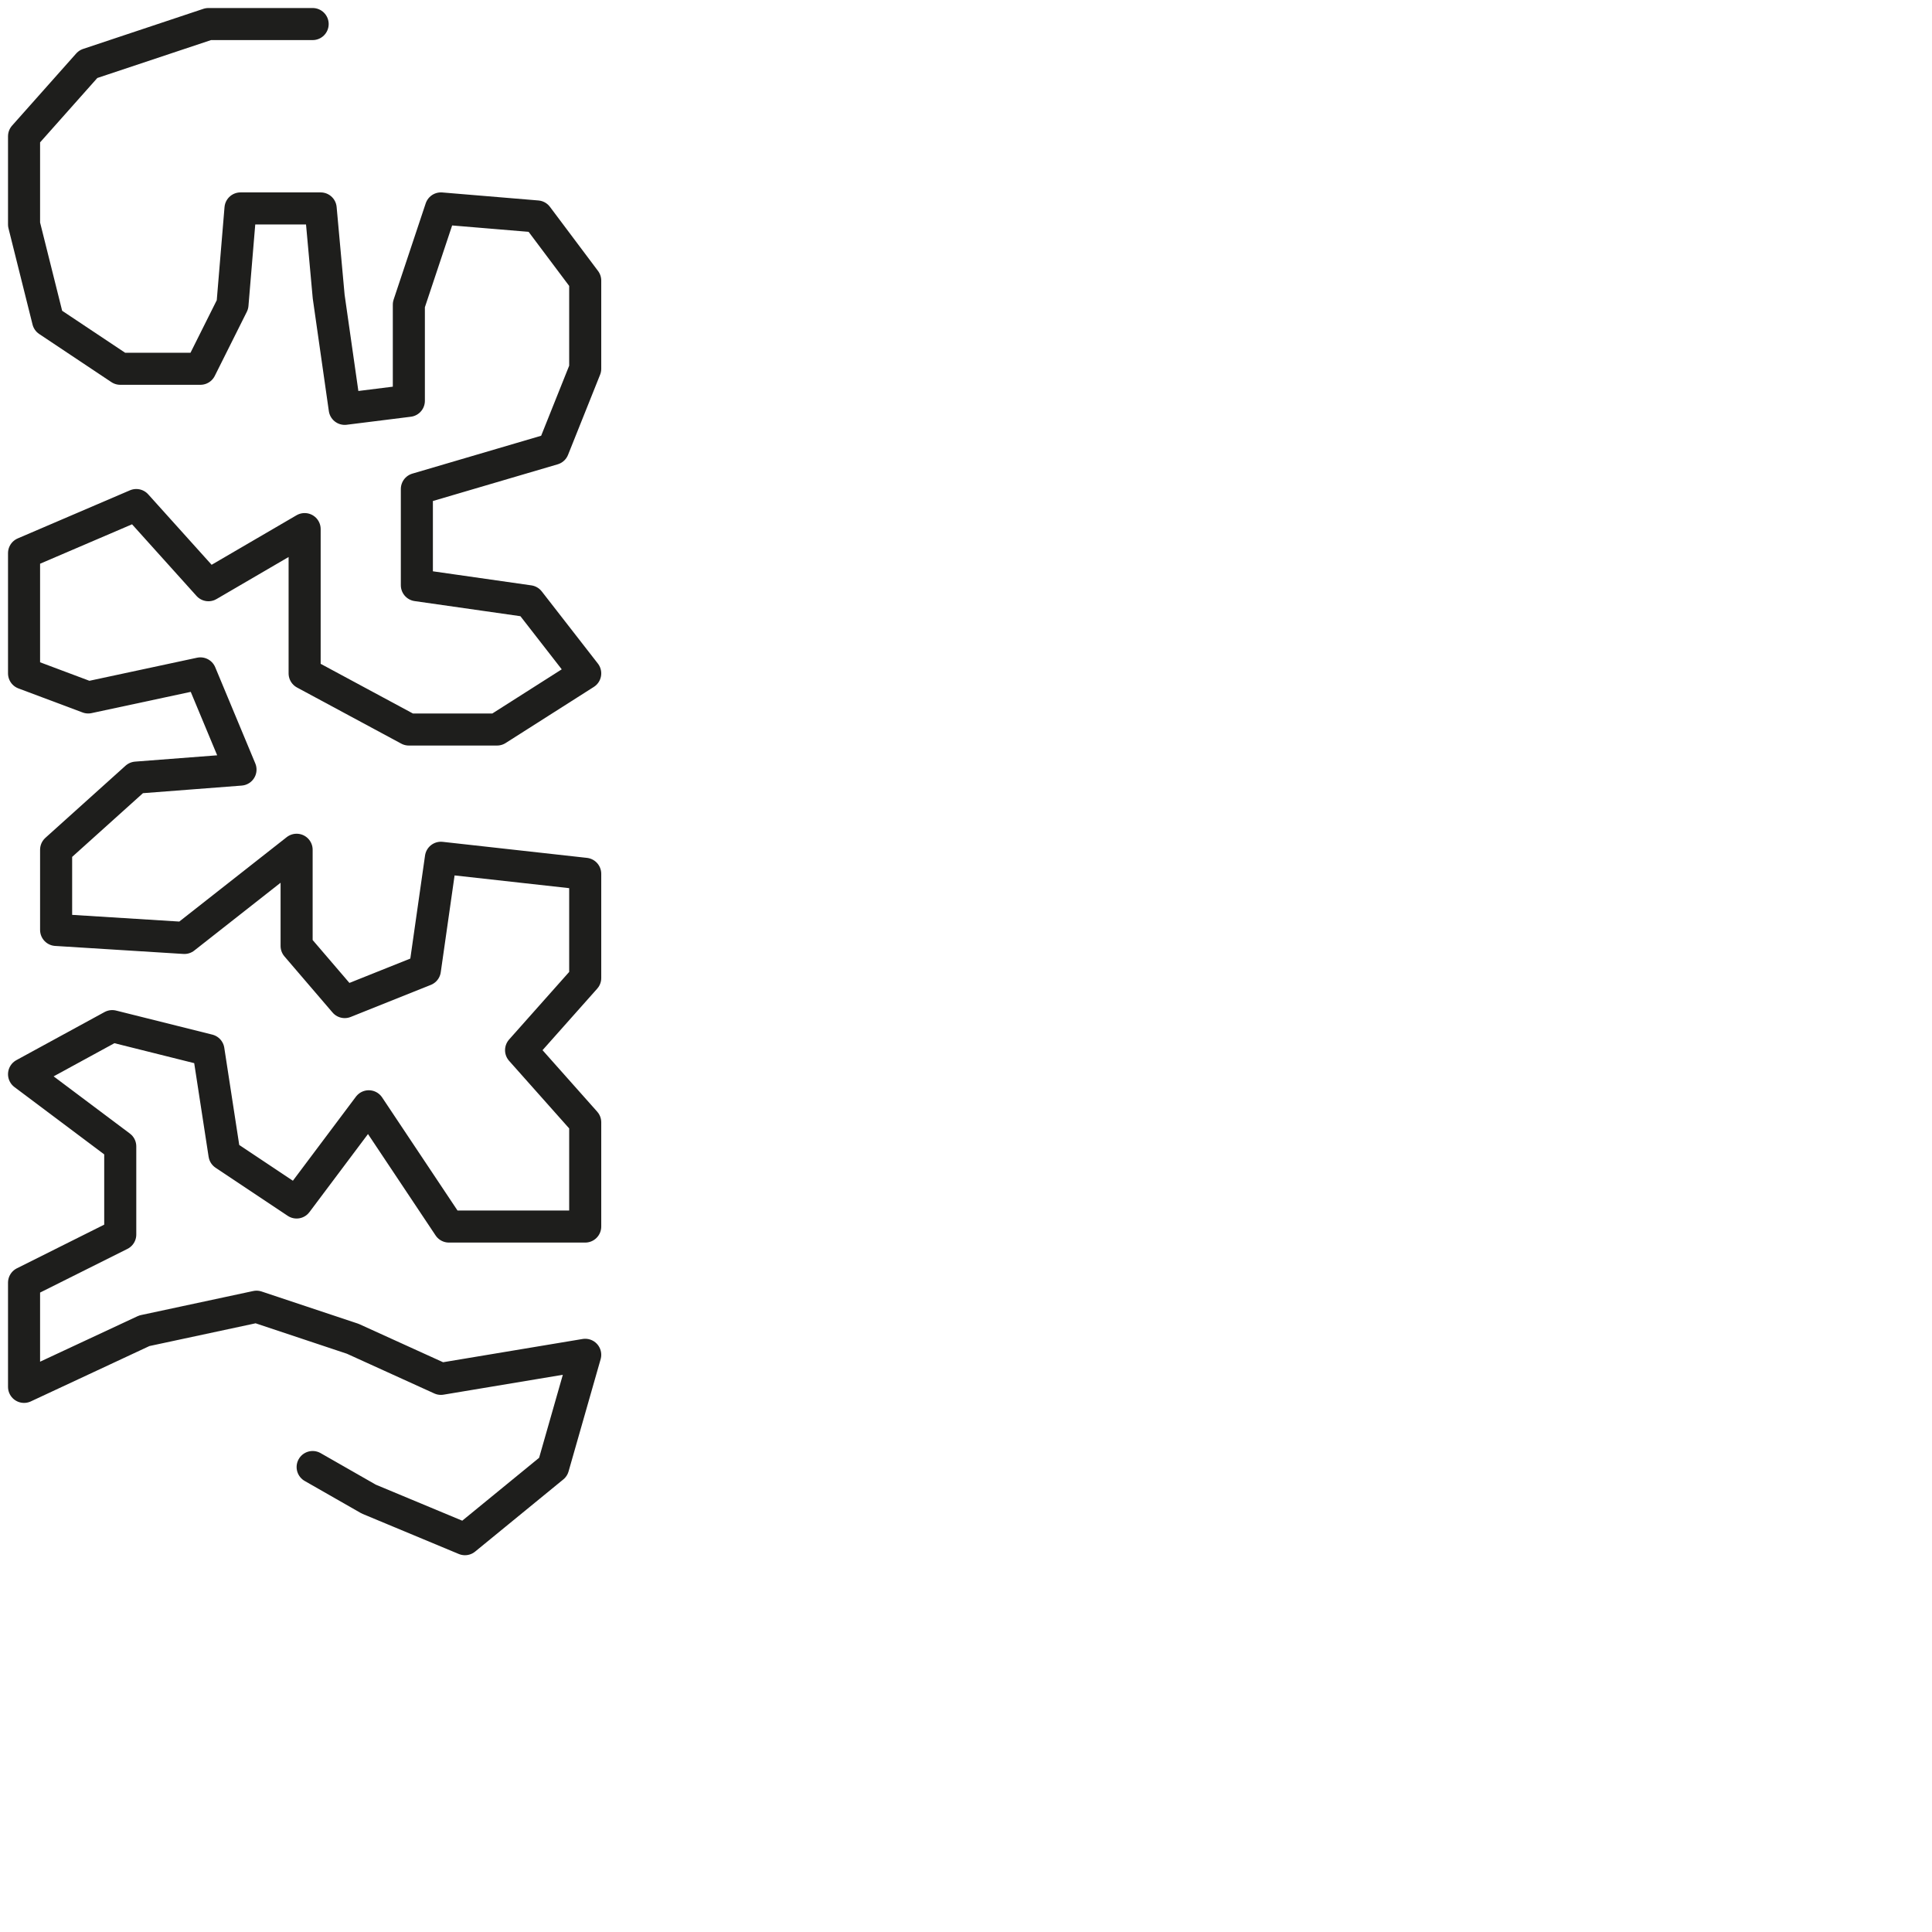 <?xml version="1.0" encoding="utf-8"?>
<!-- Generator: Adobe Illustrator 24.1.2, SVG Export Plug-In . SVG Version: 6.00 Build 0)  -->
<svg version="1.1" id="Ebene_1" xmlns="http://www.w3.org/2000/svg" xmlns:xlink="http://www.w3.org/1999/xlink" x="0px" y="0px"
	 viewBox="0 0 24.1 24.1" style="enable-background:new 0 0 24.1 24.1;" xml:space="preserve">
<style type="text/css">
	.st0{fill:none;stroke:#1E1E1C;stroke-width:0.4;stroke-linecap:round;stroke-linejoin:round;}
</style>
<polyline class="st0" points="3.9,0.3 3.9,0.3 2.6,0.3 1.1,0.8 0.3,1.7 0.3,2.8 0.6,4 1.5,4.6 2.5,4.6 2.9,3.8 3,2.6 4,2.6 4.1,3.7 
	4.3,5.1 5.1,5 5.1,3.8 5.5,2.6 6.7,2.7 7.3,3.5 7.3,4.6 6.9,5.6 5.2,6.1 5.2,7.3 6.6,7.5 7.3,8.4 6.2,9.1 5.1,9.1 3.8,8.4 3.8,6.6 
	2.6,7.3 1.7,6.3 0.3,6.9 0.3,8.4 1.1,8.7 2.5,8.4 3,9.6 1.7,9.7 0.7,10.6 0.7,11.6 2.3,11.7 3.7,10.6 3.7,11.8 4.3,12.5 5.3,12.1 
	5.5,10.7 7.3,10.9 7.3,12.2 6.5,13.1 7.3,14 7.3,15.3 5.6,15.3 4.6,13.8 3.7,15 2.8,14.4 2.6,13.1 1.4,12.8 0.3,13.4 1.5,14.3 
	1.5,15.4 0.3,16 0.3,17.3 1.8,16.6 3.2,16.3 4.4,16.7 5.5,17.2 7.3,16.9 6.9,18.3 5.8,19.2 4.6,18.7 3.9,18.3 3.9,18.3 "/>
</svg>
